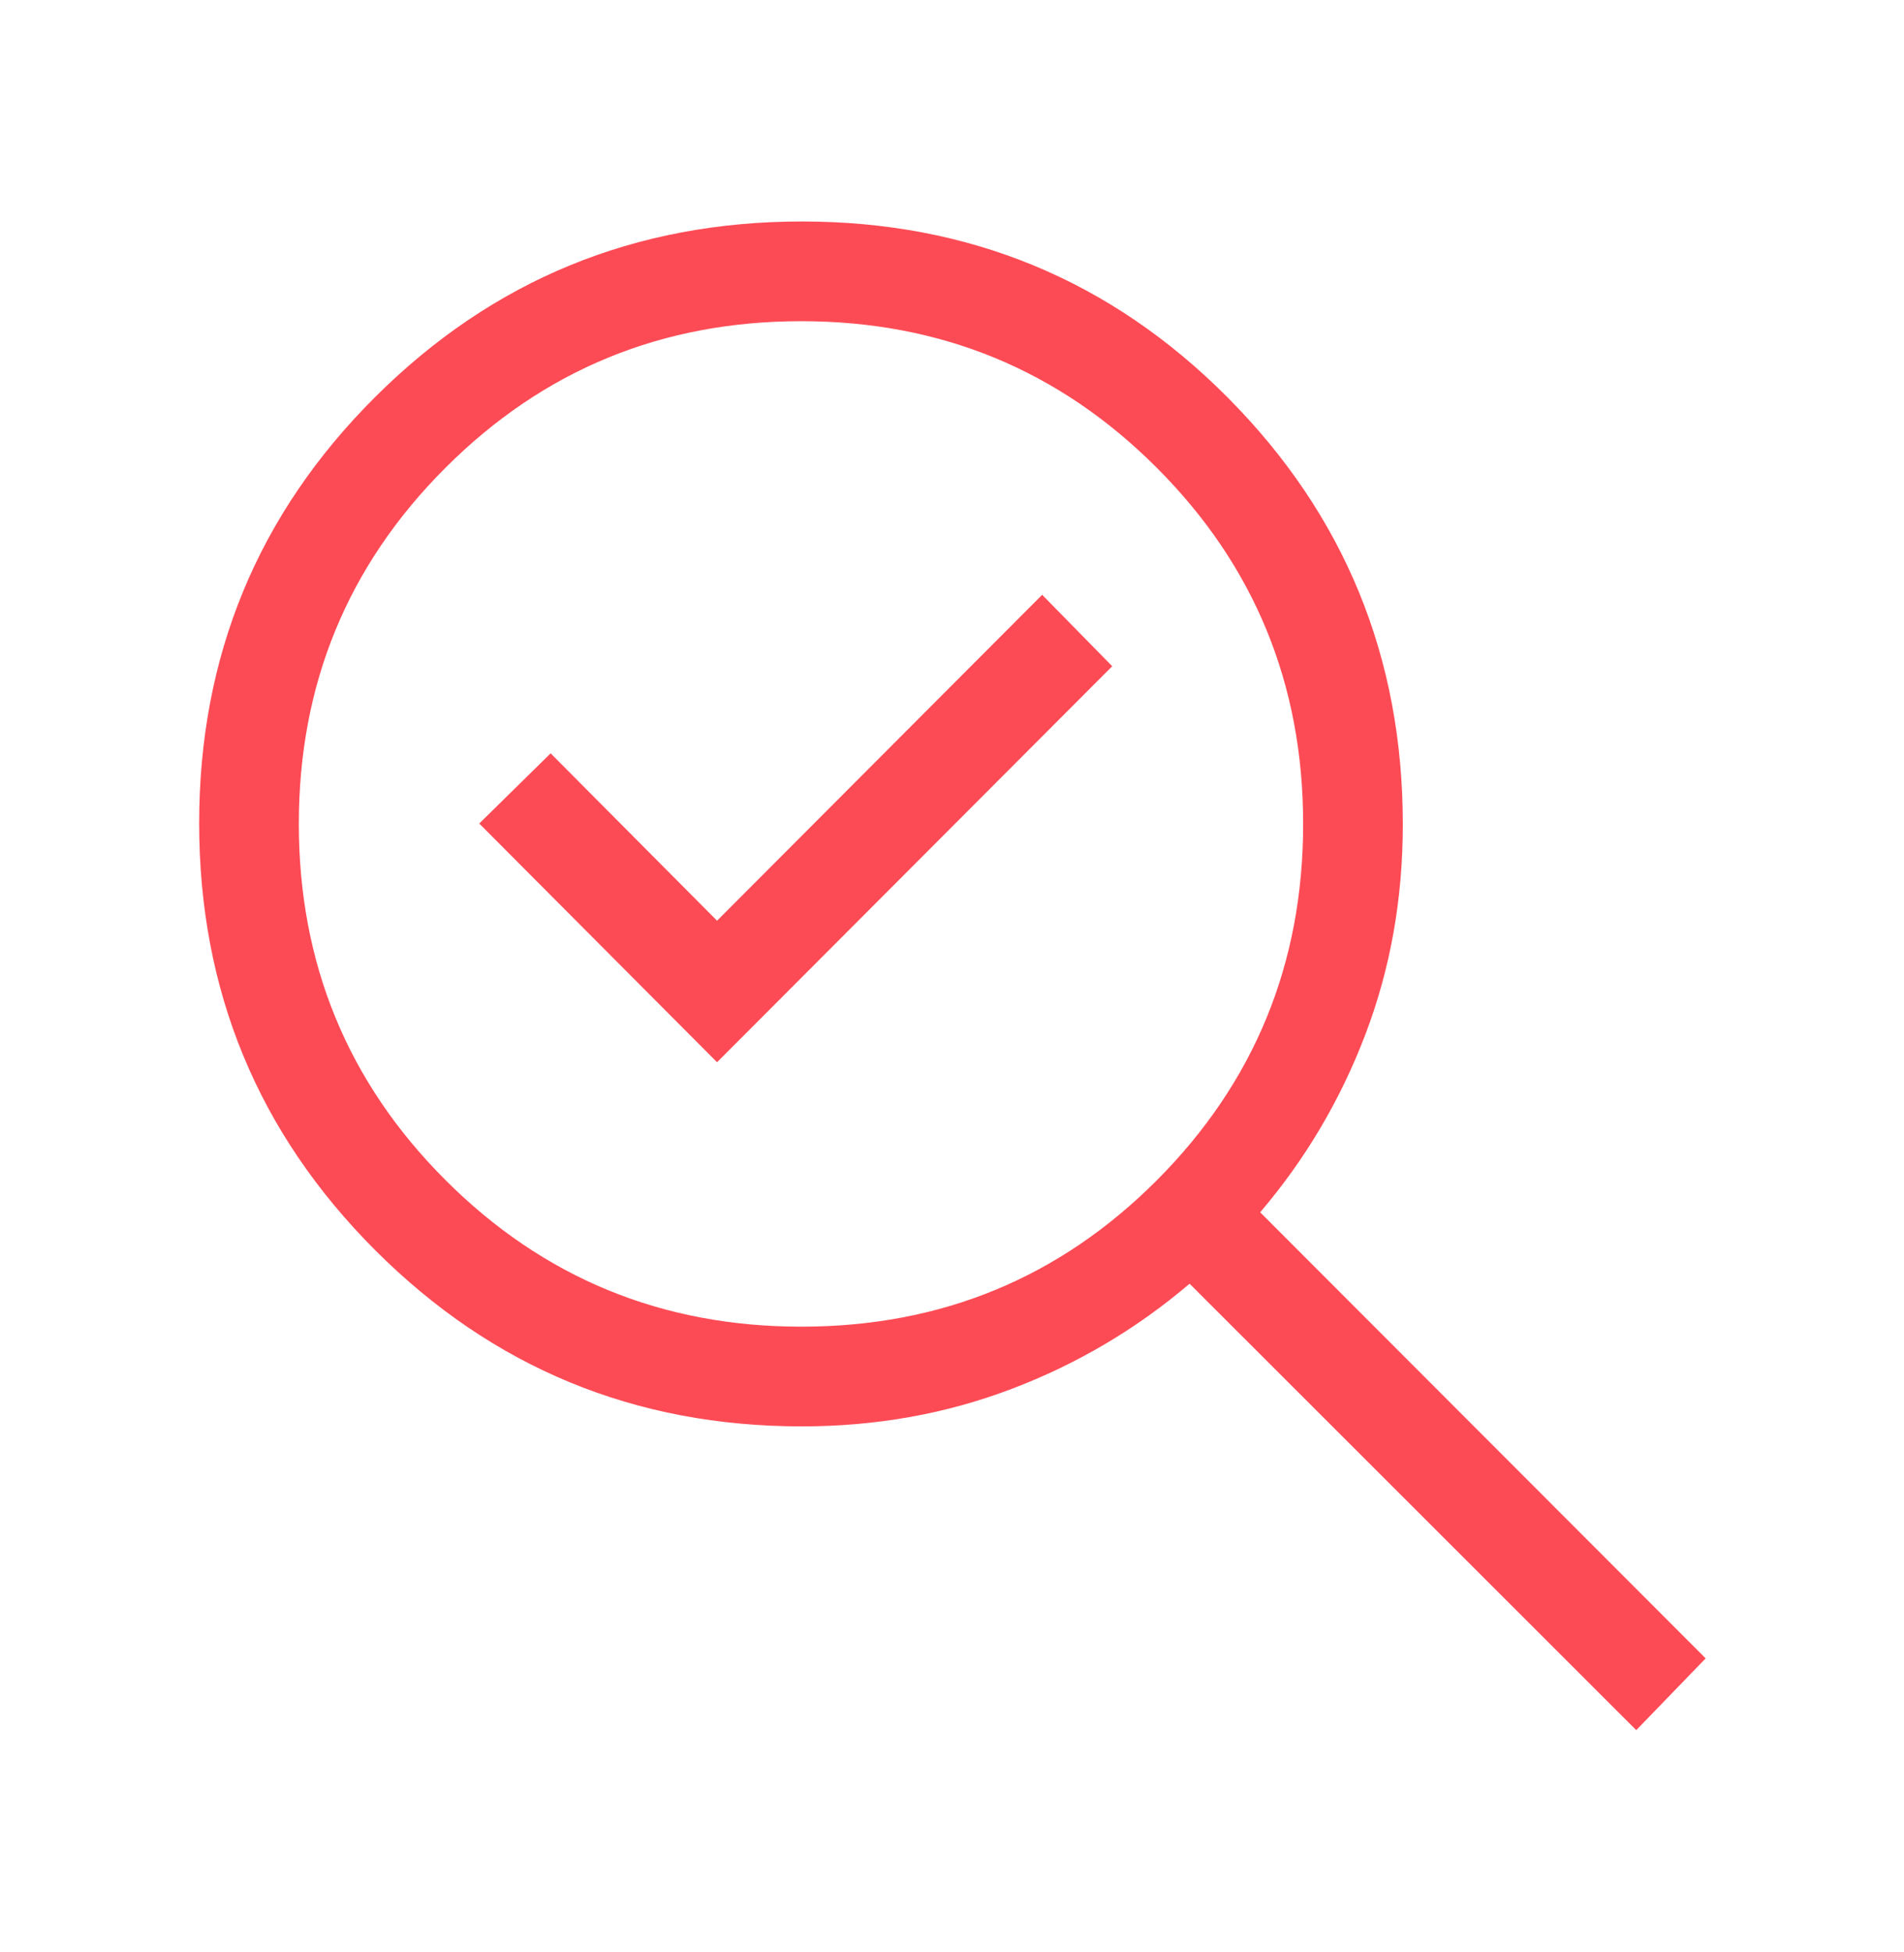 <svg xmlns="http://www.w3.org/2000/svg" width="40" height="41" viewBox="0 0 40 41" fill="none"><path d="M16.835 27.86C19.771 27.86 22.262 26.834 24.308 24.781C26.354 22.728 27.377 20.235 27.377 17.302C27.377 14.367 26.352 11.873 24.301 9.822C22.251 7.77 19.761 6.745 16.832 6.745C13.902 6.745 11.411 7.771 9.358 9.824C7.304 11.876 6.278 14.369 6.278 17.301C6.278 20.234 7.304 22.727 9.357 24.78C11.41 26.833 13.903 27.86 16.835 27.86ZM15.064 22.307L23.366 13.991L21.894 12.491L15.064 19.335L11.568 15.82L10.068 17.294L15.064 22.307ZM16.844 29.954C13.336 29.954 10.349 28.721 7.883 26.255C5.417 23.788 4.184 20.8 4.184 17.288C4.184 13.777 5.417 10.793 7.883 8.336C10.349 5.879 13.338 4.651 16.849 4.651C20.36 4.651 23.342 5.884 25.794 8.35C28.245 10.816 29.471 13.803 29.471 17.311C29.471 18.878 29.209 20.349 28.683 21.727C28.158 23.104 27.421 24.348 26.474 25.458L35.833 34.826L34.375 36.333L24.991 26.958C23.875 27.908 22.629 28.645 21.25 29.168C19.872 29.692 18.403 29.954 16.844 29.954Z" fill="#FD4B55"></path></svg>